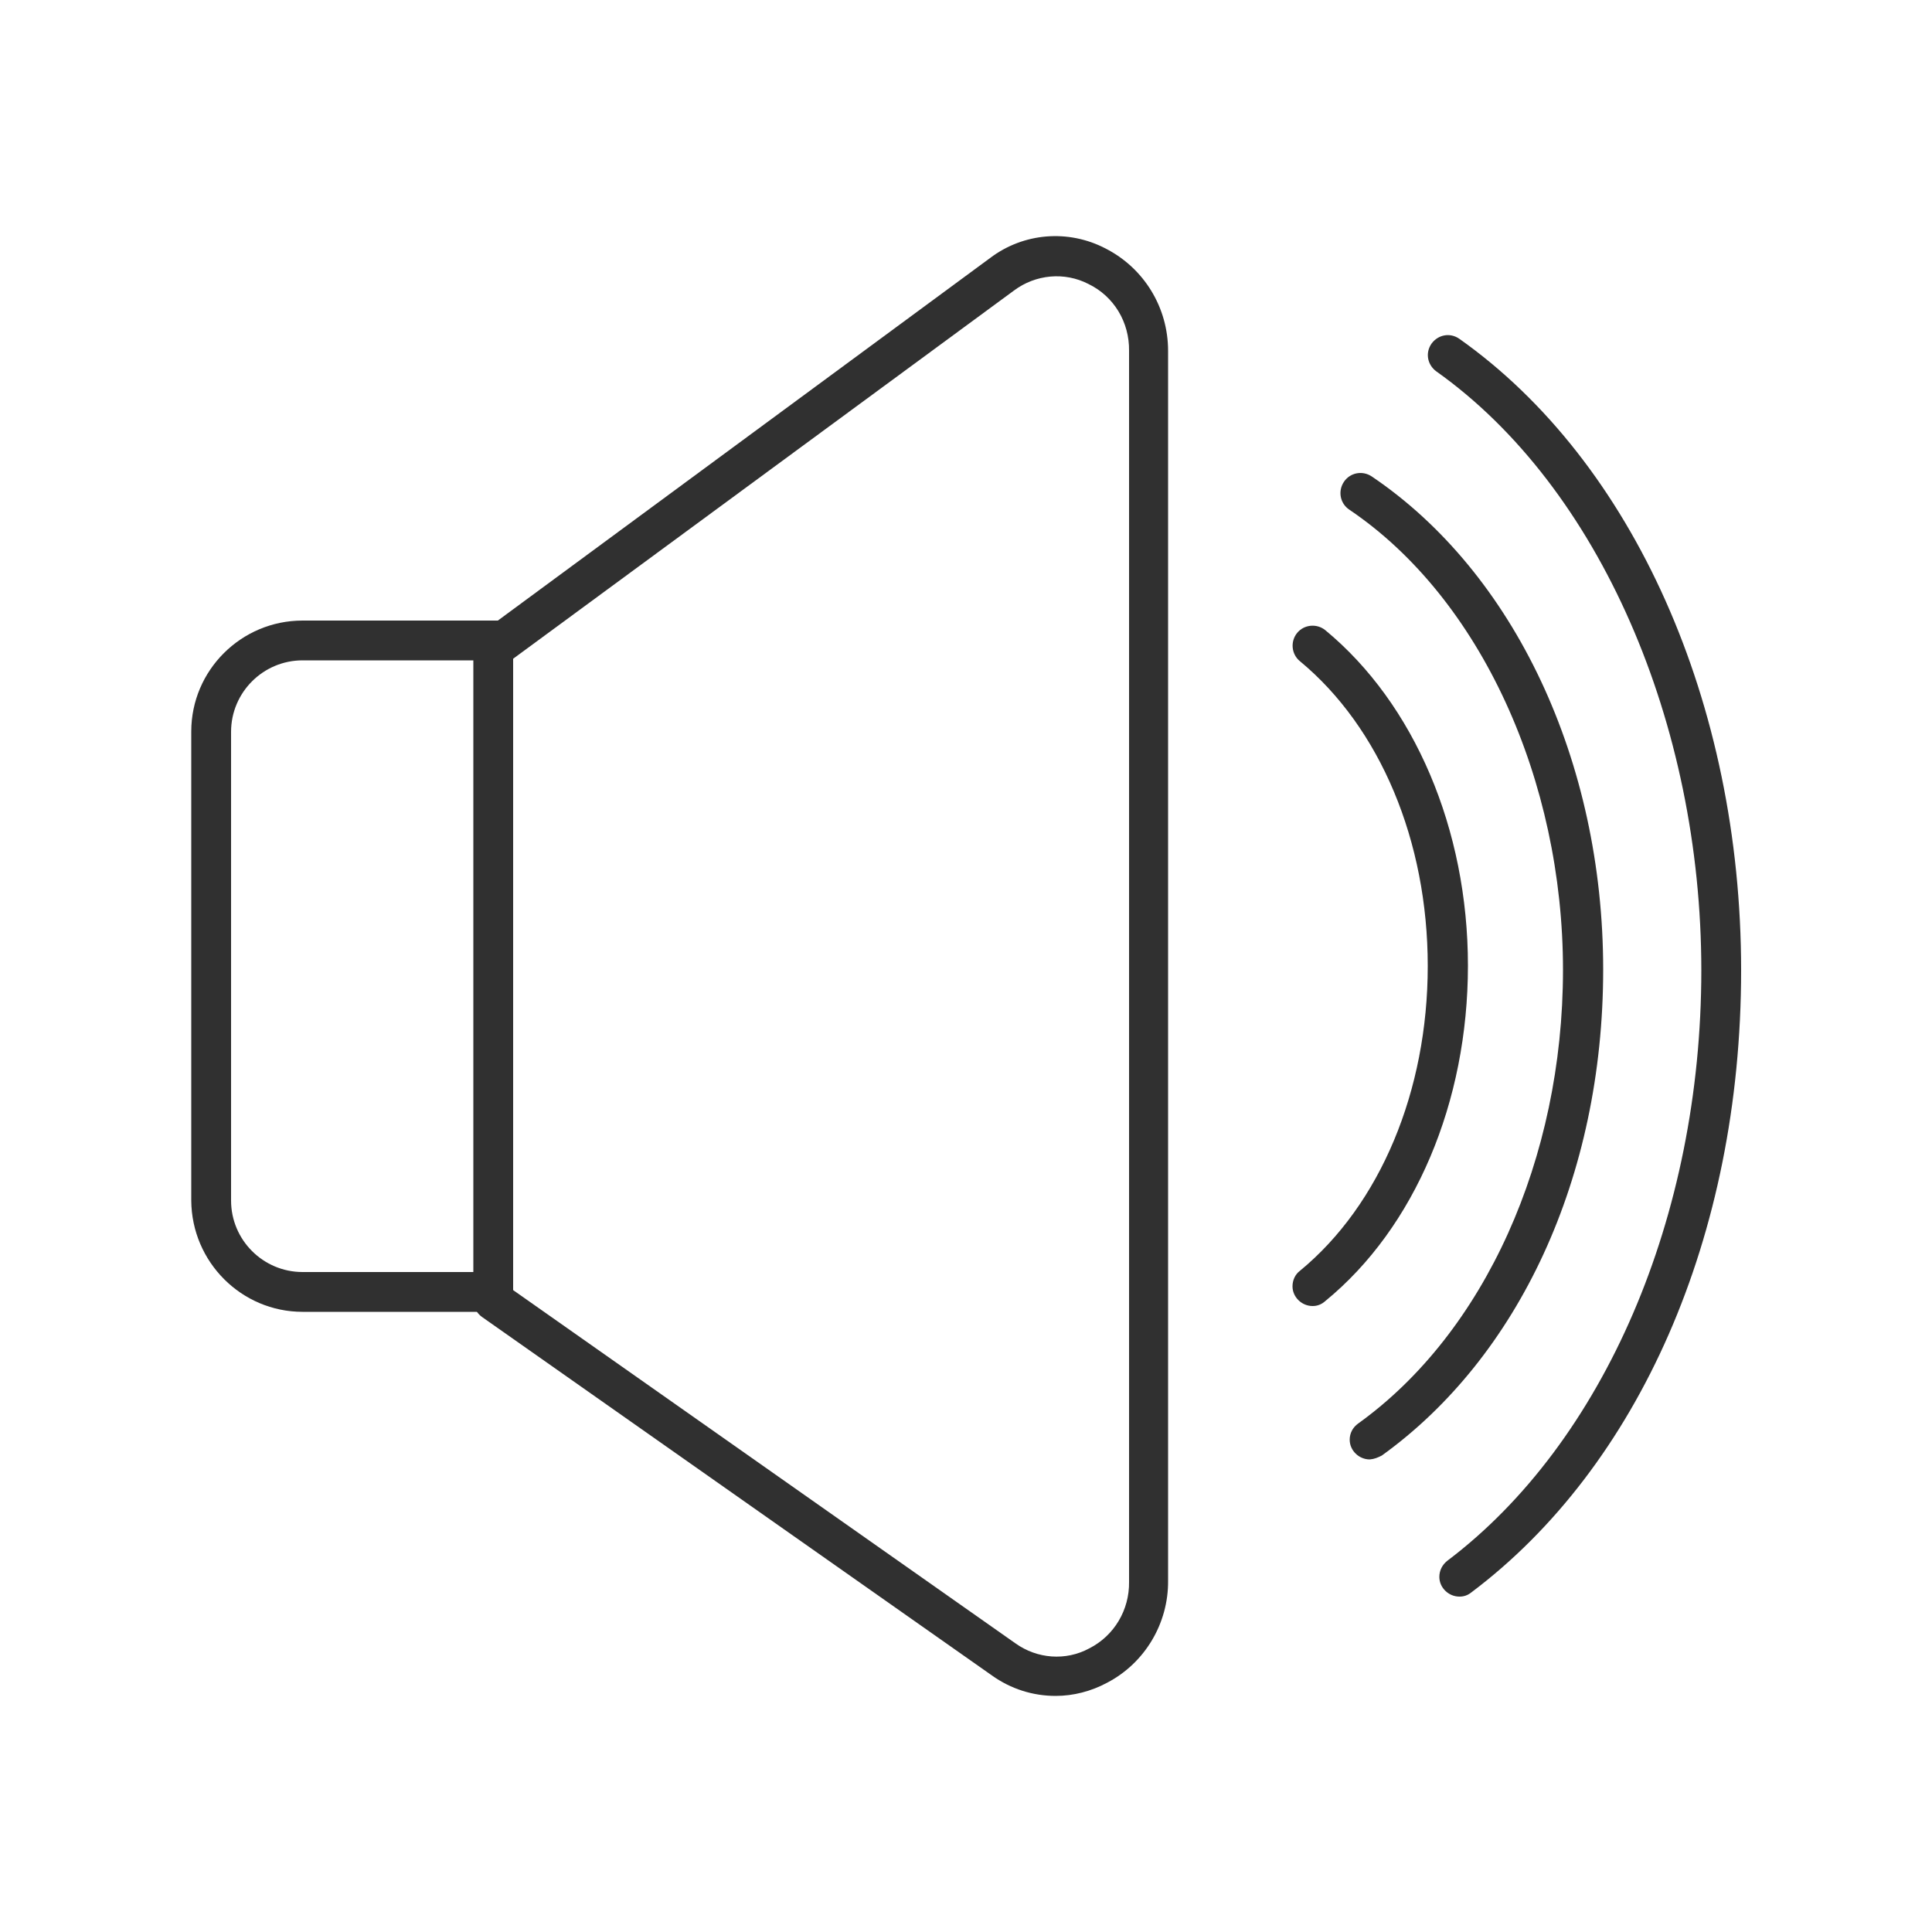 <?xml version="1.0" encoding="utf-8"?>
<!-- Generator: Adobe Illustrator 27.0.0, SVG Export Plug-In . SVG Version: 6.00 Build 0)  -->
<svg version="1.1" id="Layer_1" xmlns="http://www.w3.org/2000/svg" xmlns:xlink="http://www.w3.org/1999/xlink" x="0px" y="0px"
	 viewBox="0 0 500 500" style="enable-background:new 0 0 500 500;" xml:space="preserve">
<style type="text/css">
	.st0{fill:#303030;}
</style>
<g>
	<path id="Rectángulo_151" class="st0" d="M78.3,160.6h54.5v178.9H78.3c-15.8,0-28.7-12.9-28.8-28.8V189.3
		C49.5,173.5,62.4,160.6,78.3,160.6L78.3,160.6z M122.5,170.9H78.3c-10.2,0-18.5,8.3-18.5,18.5v121.3c0,10.2,8.3,18.5,18.5,18.5
		h44.2V170.9z"/>
	<path id="Trazado_2323" class="st0" d="M273.2,438.9c-5.9,0-11.6-1.8-16.5-5.3l-132-92.8c-2.3-1.7-2.9-4.8-1.2-7.2
		c1.7-2.3,4.8-2.9,7.2-1.2l132.1,92.9c5.6,4,13,4.6,19.1,1.3c6.5-3.3,10.4-10,10.3-17.2V90.8c0.1-7.4-3.9-14.1-10.5-17.3
		c-6.2-3.2-13.7-2.5-19.3,1.7l-131.8,96.9c-2.3,1.7-5.5,1.2-7.2-1.1c-1.7-2.3-1.2-5.5,1.1-7.2l0,0l131.7-97
		c8.7-6.6,20.3-7.5,29.9-2.5c10,5.1,16.2,15.3,16.2,26.5v318.3c0.1,11-6,21.3-15.8,26.4C282.4,437.7,277.8,438.9,273.2,438.9
		L273.2,438.9z"/>
	<path id="Trazado_2324" class="st0" d="M354.5,377.7c-2.8,0-5.2-2.3-5.2-5.1c0-1.7,0.8-3.2,2.2-4.2c32.7-23.5,53-68.5,53-117.4
		s-21.2-96.1-55.3-119.1c-2.4-1.6-3-4.8-1.4-7.2c1.6-2.4,4.8-3,7.2-1.4c36.9,24.9,59.9,73.7,59.9,127.6s-22,100.4-57.3,125.8
		C356.6,377.2,355.7,377.6,354.5,377.7z"/>
	<path id="Trazado_2325" class="st0" d="M377.7,413.2c-2.8,0-5.2-2.3-5.2-5.1c0-1.7,0.8-3.2,2.1-4.2c40.5-30.6,65.7-89.1,65.7-152.8
		s-26.3-125-68.6-155c-2.3-1.7-2.9-4.8-1.2-7.2c1.7-2.3,4.8-2.9,7.2-1.2c45,31.8,72.9,94.4,72.9,163.4s-26.7,128.6-69.8,161
		C379.8,412.9,378.8,413.2,377.7,413.2L377.7,413.2z"/>
	<path id="Trazado_2326" class="st0" d="M339.7,338c-2.8,0-5.2-2.3-5.2-5.1c0-1.6,0.7-3.1,1.9-4c20.8-17.1,33.1-46.6,33.1-78.9
		s-12.3-61.7-33.1-78.9c-2.2-1.8-2.5-5.1-0.7-7.3c1.8-2.2,5.1-2.5,7.3-0.7c23,19,36.9,51.5,36.9,86.8s-13.7,67.8-36.9,86.8
		C342,337.6,340.9,338,339.7,338L339.7,338z"/>
</g>
</svg>
